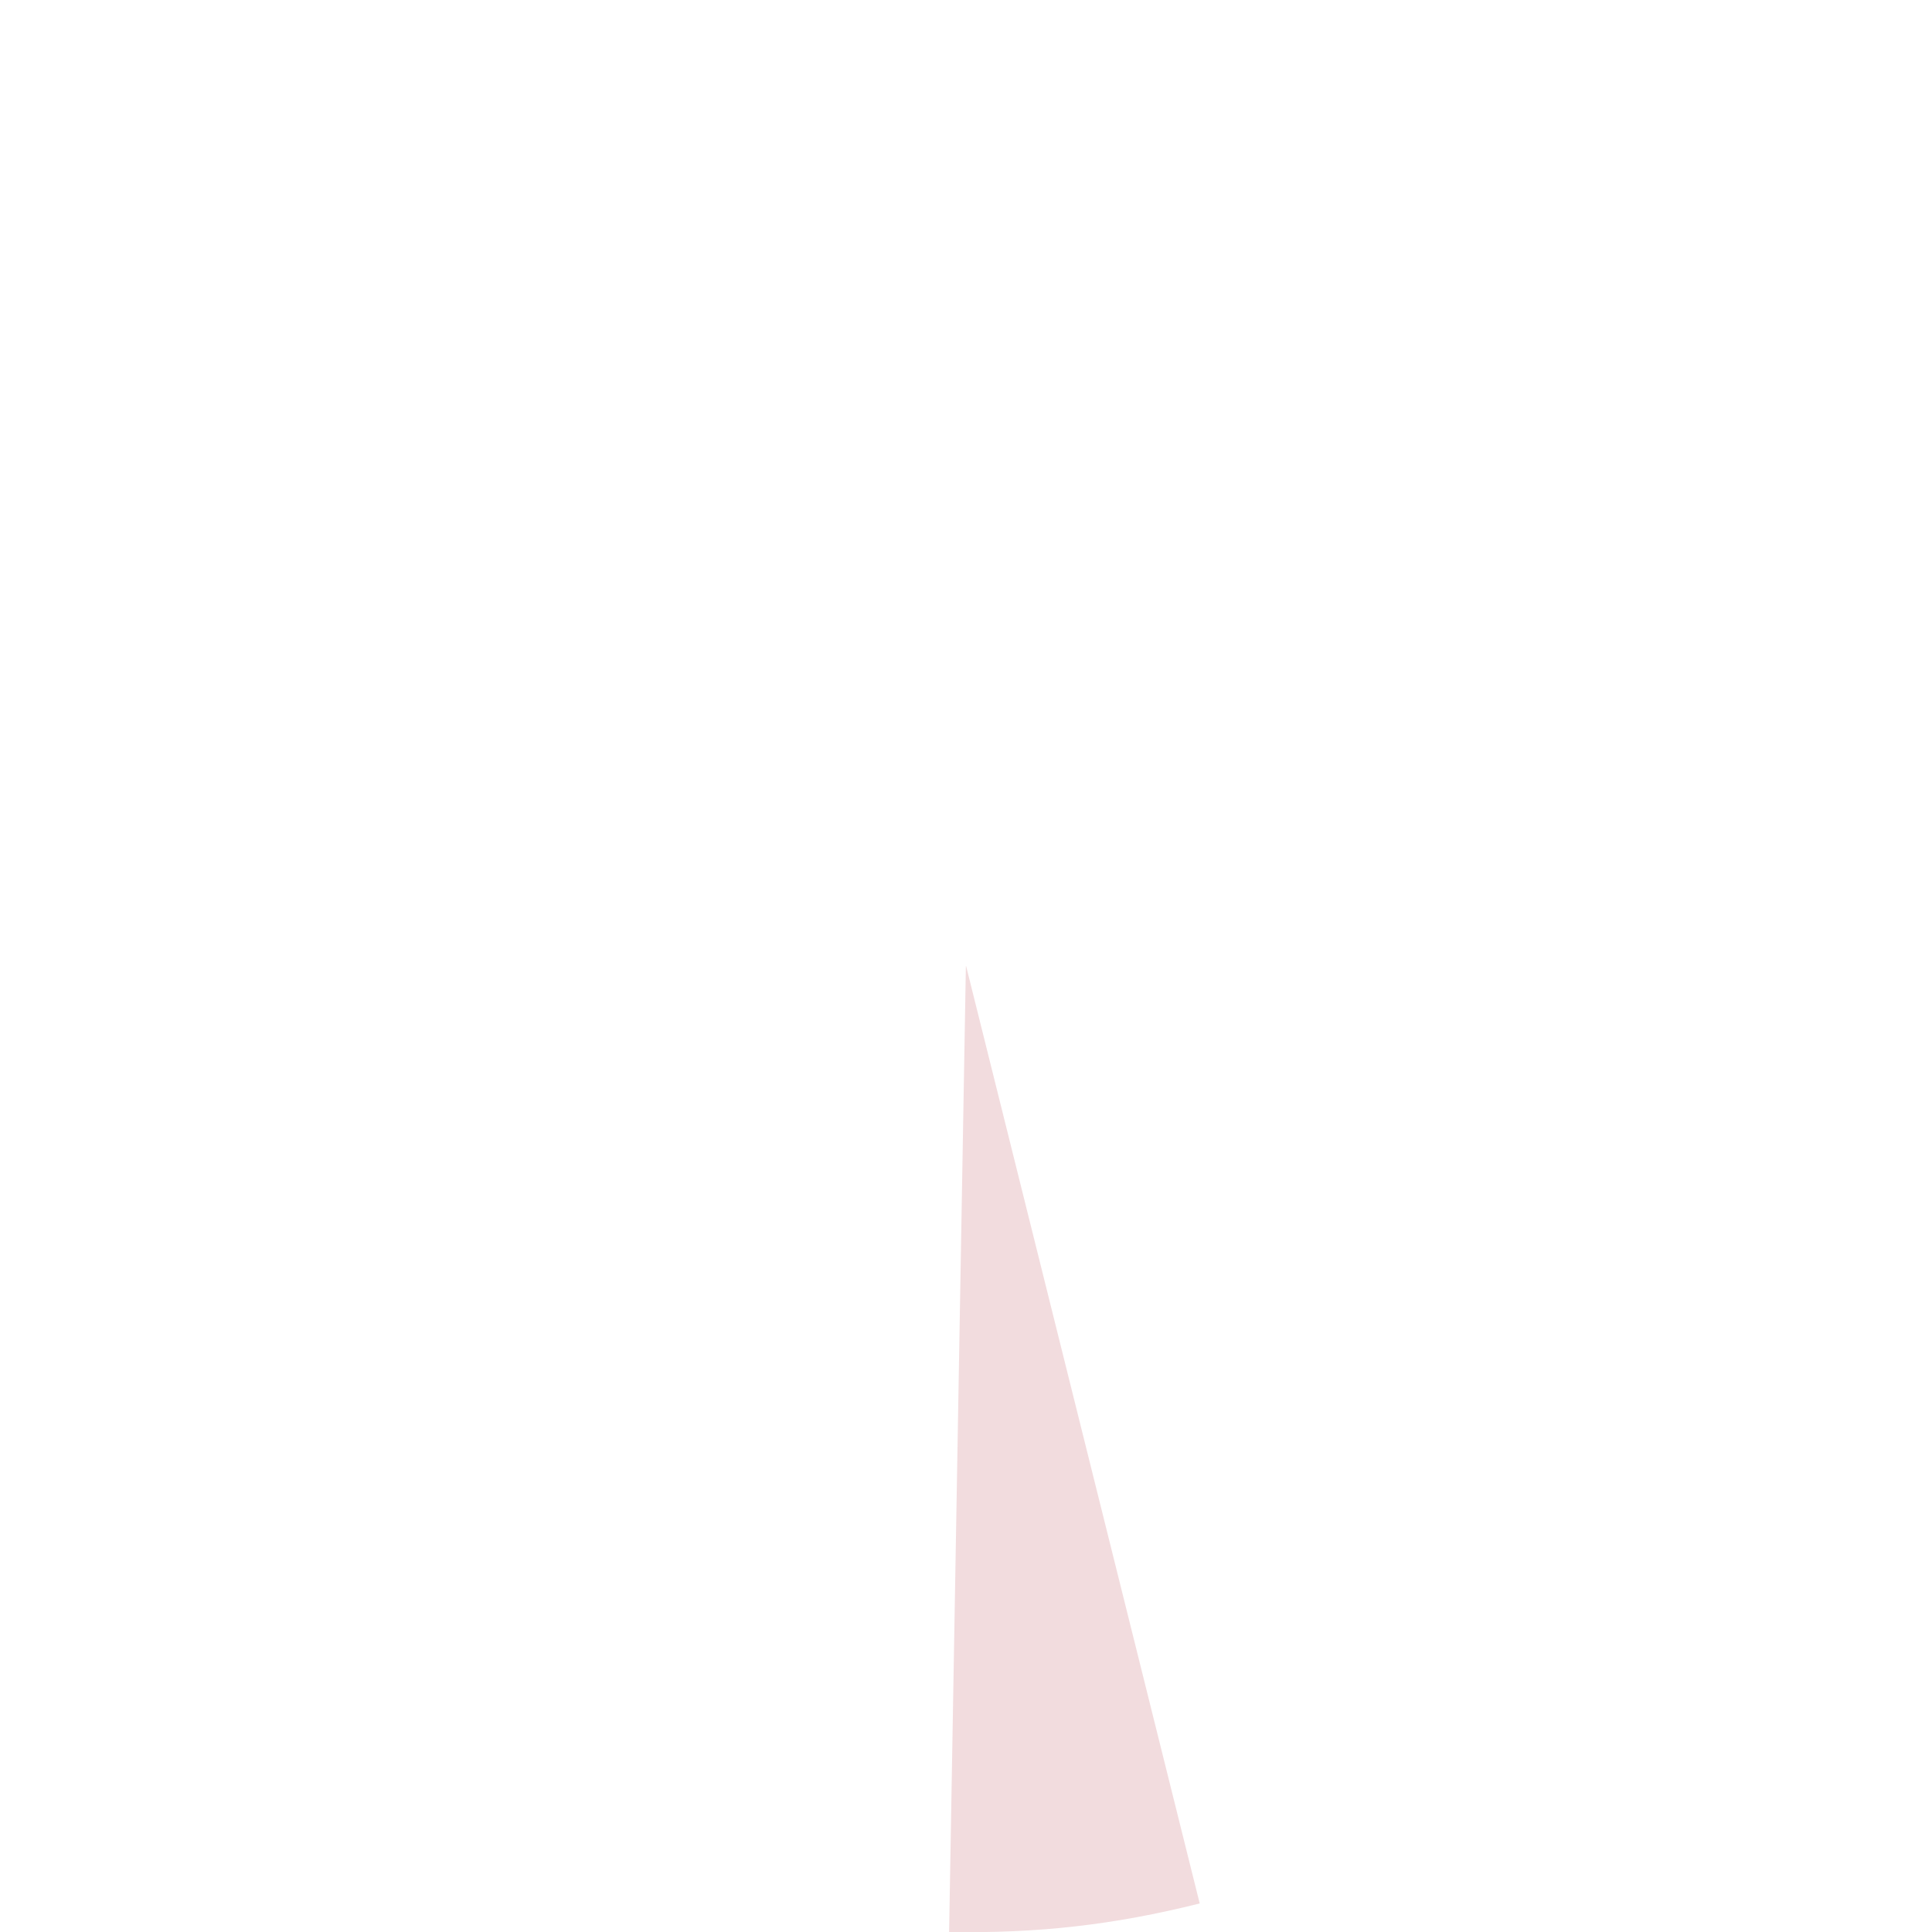 <?xml version="1.0" encoding="UTF-8"?>
<svg id="Layer_1" data-name="Layer 1" xmlns="http://www.w3.org/2000/svg" viewBox="0 0 77.17 77.17">
  <defs>
    <style>
      .cls-1 {
        fill: #f2dcde;
      }
    </style>
  </defs>
  <path class="cls-1" d="m38.58,38.59l-.67,38.58c3.54.06,6.57-.28,10.01-1.14l-9.33-37.44Z"/>
</svg>